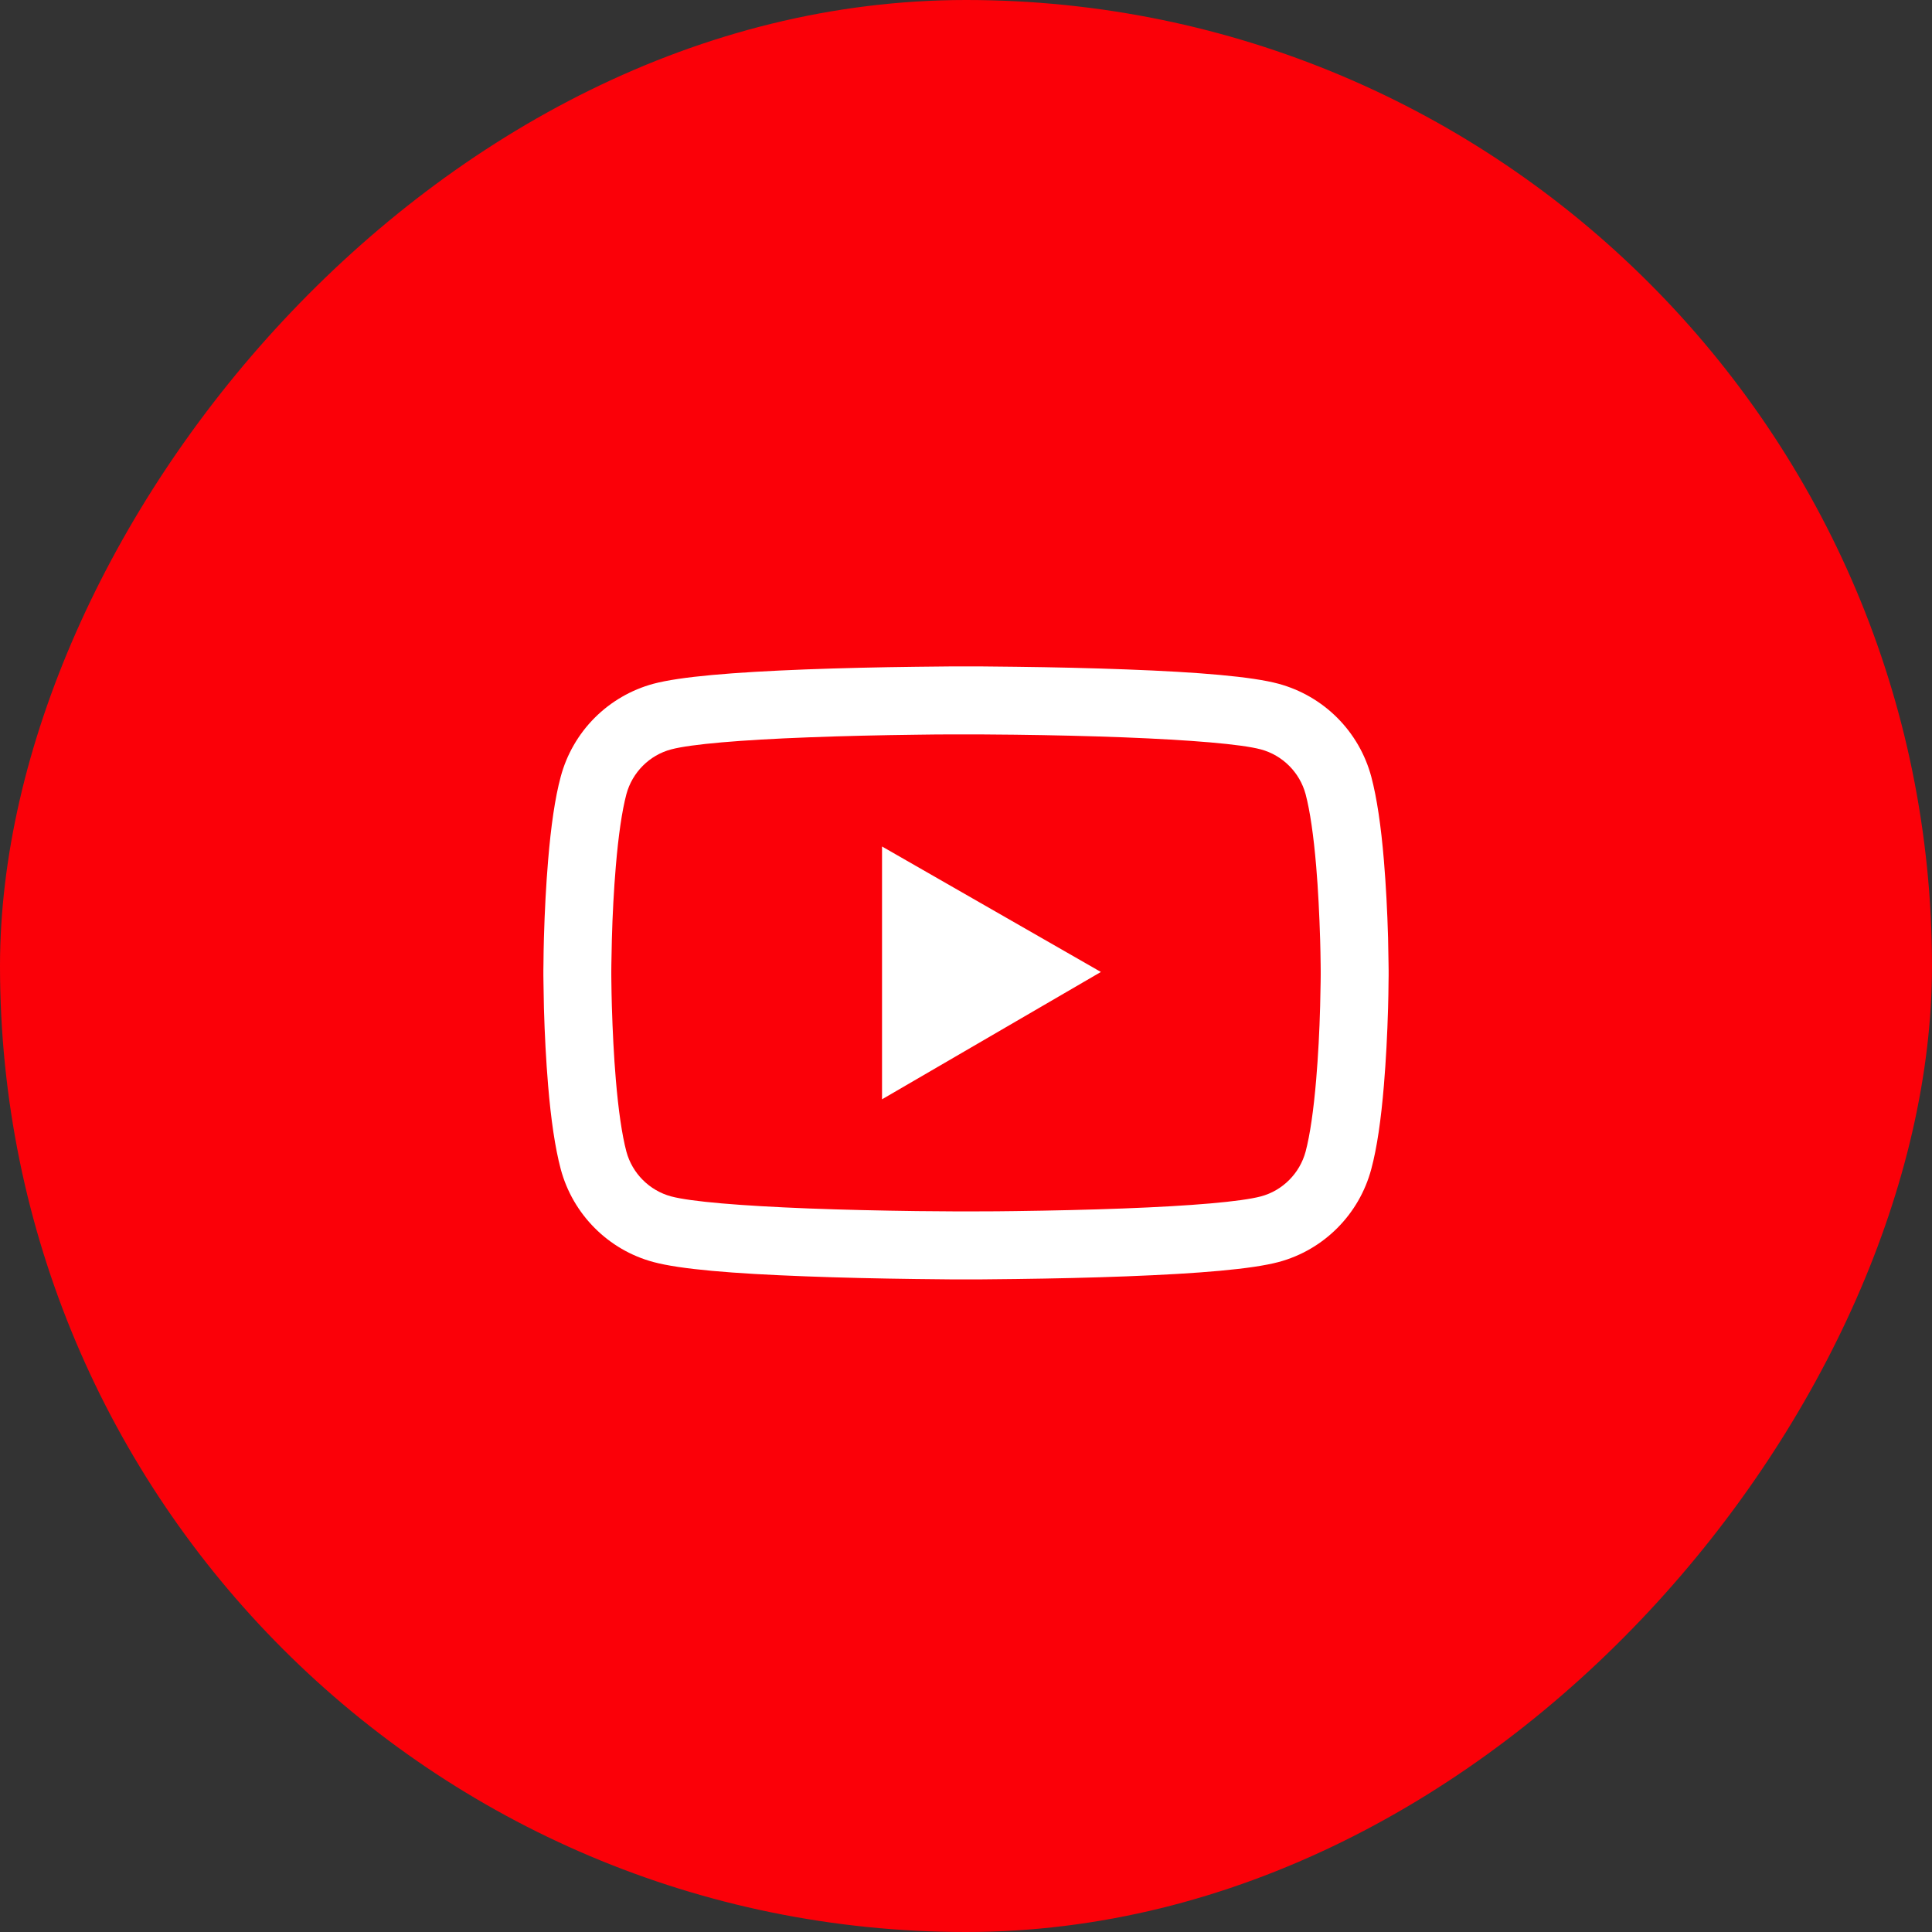 <svg width="56" height="56" viewBox="0 0 56 56" fill="none" xmlns="http://www.w3.org/2000/svg">
<rect x="0" y="0" width="56" height="56" fill="#333333" stroke="none"/>
<rect width="56" height="56" rx="28" transform="matrix(-1 0 0 1 56 0)" fill="#FB0008"/>
<path d="M40.25 28.123C40.25 28.063 40.25 27.995 40.247 27.916C40.245 27.694 40.239 27.445 40.234 27.18C40.212 26.417 40.173 25.657 40.113 24.941C40.031 23.953 39.911 23.13 39.747 22.512C39.574 21.867 39.234 21.279 38.763 20.807C38.291 20.334 37.703 19.994 37.059 19.819C36.285 19.611 34.77 19.483 32.638 19.403C31.623 19.365 30.538 19.34 29.452 19.327C29.072 19.321 28.719 19.319 28.402 19.316H27.598C27.281 19.319 26.928 19.321 26.548 19.327C25.462 19.34 24.377 19.365 23.363 19.403C21.23 19.485 19.712 19.614 18.941 19.819C18.296 19.993 17.709 20.334 17.237 20.806C16.765 21.279 16.426 21.867 16.253 22.512C16.086 23.13 15.969 23.953 15.887 24.941C15.827 25.657 15.788 26.417 15.766 27.18C15.758 27.445 15.755 27.694 15.753 27.916C15.753 27.995 15.75 28.063 15.75 28.123V28.276C15.75 28.337 15.75 28.405 15.753 28.484C15.755 28.706 15.761 28.955 15.766 29.22C15.788 29.983 15.827 30.743 15.887 31.459C15.969 32.446 16.089 33.269 16.253 33.887C16.603 35.197 17.631 36.231 18.941 36.581C19.712 36.789 21.23 36.917 23.363 36.996C24.377 37.035 25.462 37.059 26.548 37.073C26.928 37.078 27.281 37.081 27.598 37.084H28.402C28.719 37.081 29.072 37.078 29.452 37.073C30.538 37.059 31.623 37.035 32.638 36.996C34.77 36.914 36.288 36.786 37.059 36.581C38.369 36.231 39.397 35.2 39.747 33.887C39.914 33.269 40.031 32.446 40.113 31.459C40.173 30.743 40.212 29.983 40.234 29.22C40.242 28.955 40.245 28.706 40.247 28.484C40.247 28.405 40.25 28.337 40.25 28.276V28.123ZM38.281 28.265C38.281 28.323 38.281 28.386 38.279 28.46C38.276 28.673 38.27 28.908 38.265 29.162C38.246 29.89 38.207 30.617 38.15 31.293C38.076 32.173 37.972 32.895 37.844 33.379C37.674 34.01 37.177 34.511 36.548 34.678C35.973 34.831 34.527 34.954 32.561 35.028C31.566 35.066 30.494 35.09 29.425 35.104C29.05 35.11 28.703 35.112 28.391 35.112H27.609L26.575 35.104C25.506 35.09 24.437 35.066 23.439 35.028C21.473 34.951 20.024 34.831 19.452 34.678C18.823 34.508 18.326 34.01 18.156 33.379C18.028 32.895 17.924 32.173 17.85 31.293C17.793 30.617 17.757 29.89 17.735 29.162C17.727 28.908 17.724 28.67 17.721 28.46C17.721 28.386 17.719 28.32 17.719 28.265V28.134C17.719 28.077 17.719 28.014 17.721 27.94C17.724 27.727 17.73 27.492 17.735 27.237C17.754 26.51 17.793 25.783 17.85 25.107C17.924 24.227 18.028 23.505 18.156 23.021C18.326 22.389 18.823 21.889 19.452 21.722C20.027 21.569 21.473 21.446 23.439 21.372C24.434 21.334 25.506 21.309 26.575 21.296C26.95 21.29 27.297 21.287 27.609 21.287H28.391L29.425 21.296C30.494 21.309 31.563 21.334 32.561 21.372C34.527 21.449 35.976 21.569 36.548 21.722C37.177 21.892 37.674 22.389 37.844 23.021C37.972 23.505 38.076 24.227 38.15 25.107C38.207 25.783 38.243 26.51 38.265 27.237C38.273 27.492 38.276 27.73 38.279 27.94C38.279 28.014 38.281 28.08 38.281 28.134V28.265ZM25.566 31.864L31.91 28.173L25.566 24.536V31.864Z" fill="white"/>
</svg>
